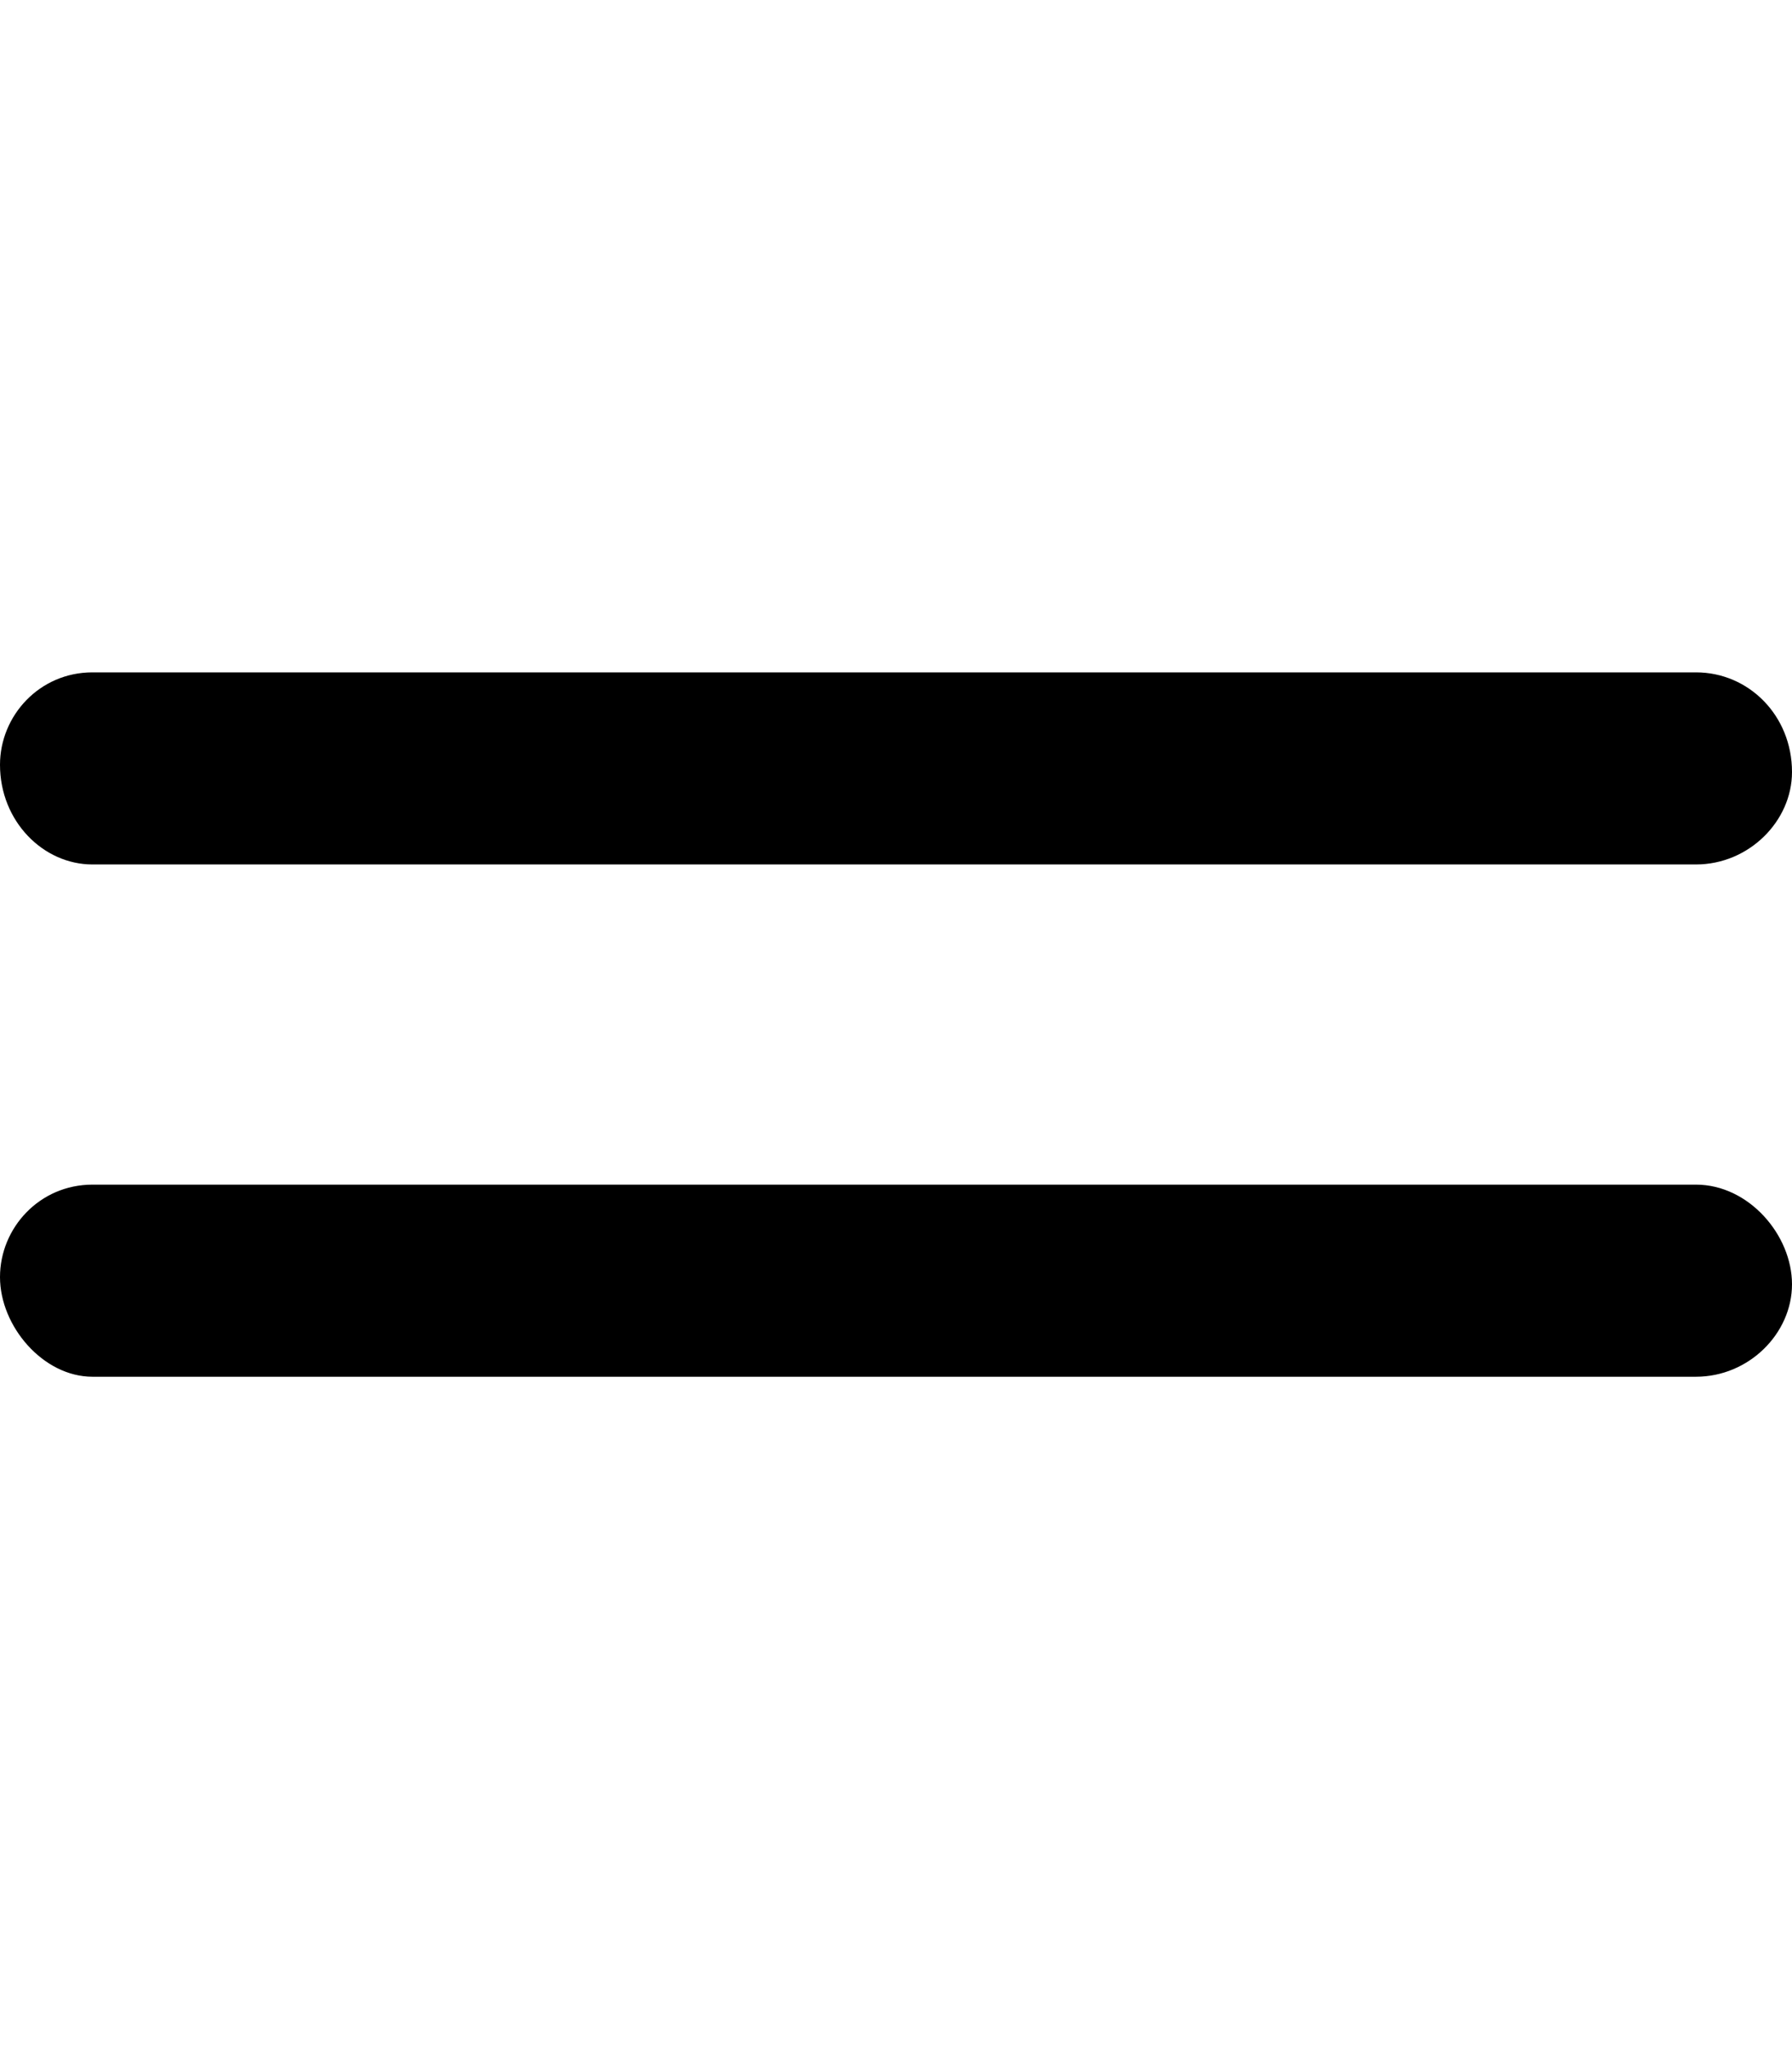 <svg xmlns="http://www.w3.org/2000/svg" viewBox="0 0 448 512"><!--! Font Awesome Pro 6.0.0-alpha3 by @fontawesome - https://fontawesome.com License - https://fontawesome.com/license (Commercial License) --><path d="M424 168H23.1c-13.2 0-23.1 10.8-23.1 23.1C0 205.2 10.8 216 23.1 216H424c13.2 0 24-10.8 24-23.1C448 178.8 437.2 168 424 168zM424 296H23.1c-13.2 0-23.1 10.8-23.1 23.1S10.8 344 23.1 344H424c13.2 0 24-10.8 24-23.1S437.2 296 424 296z"/></svg>